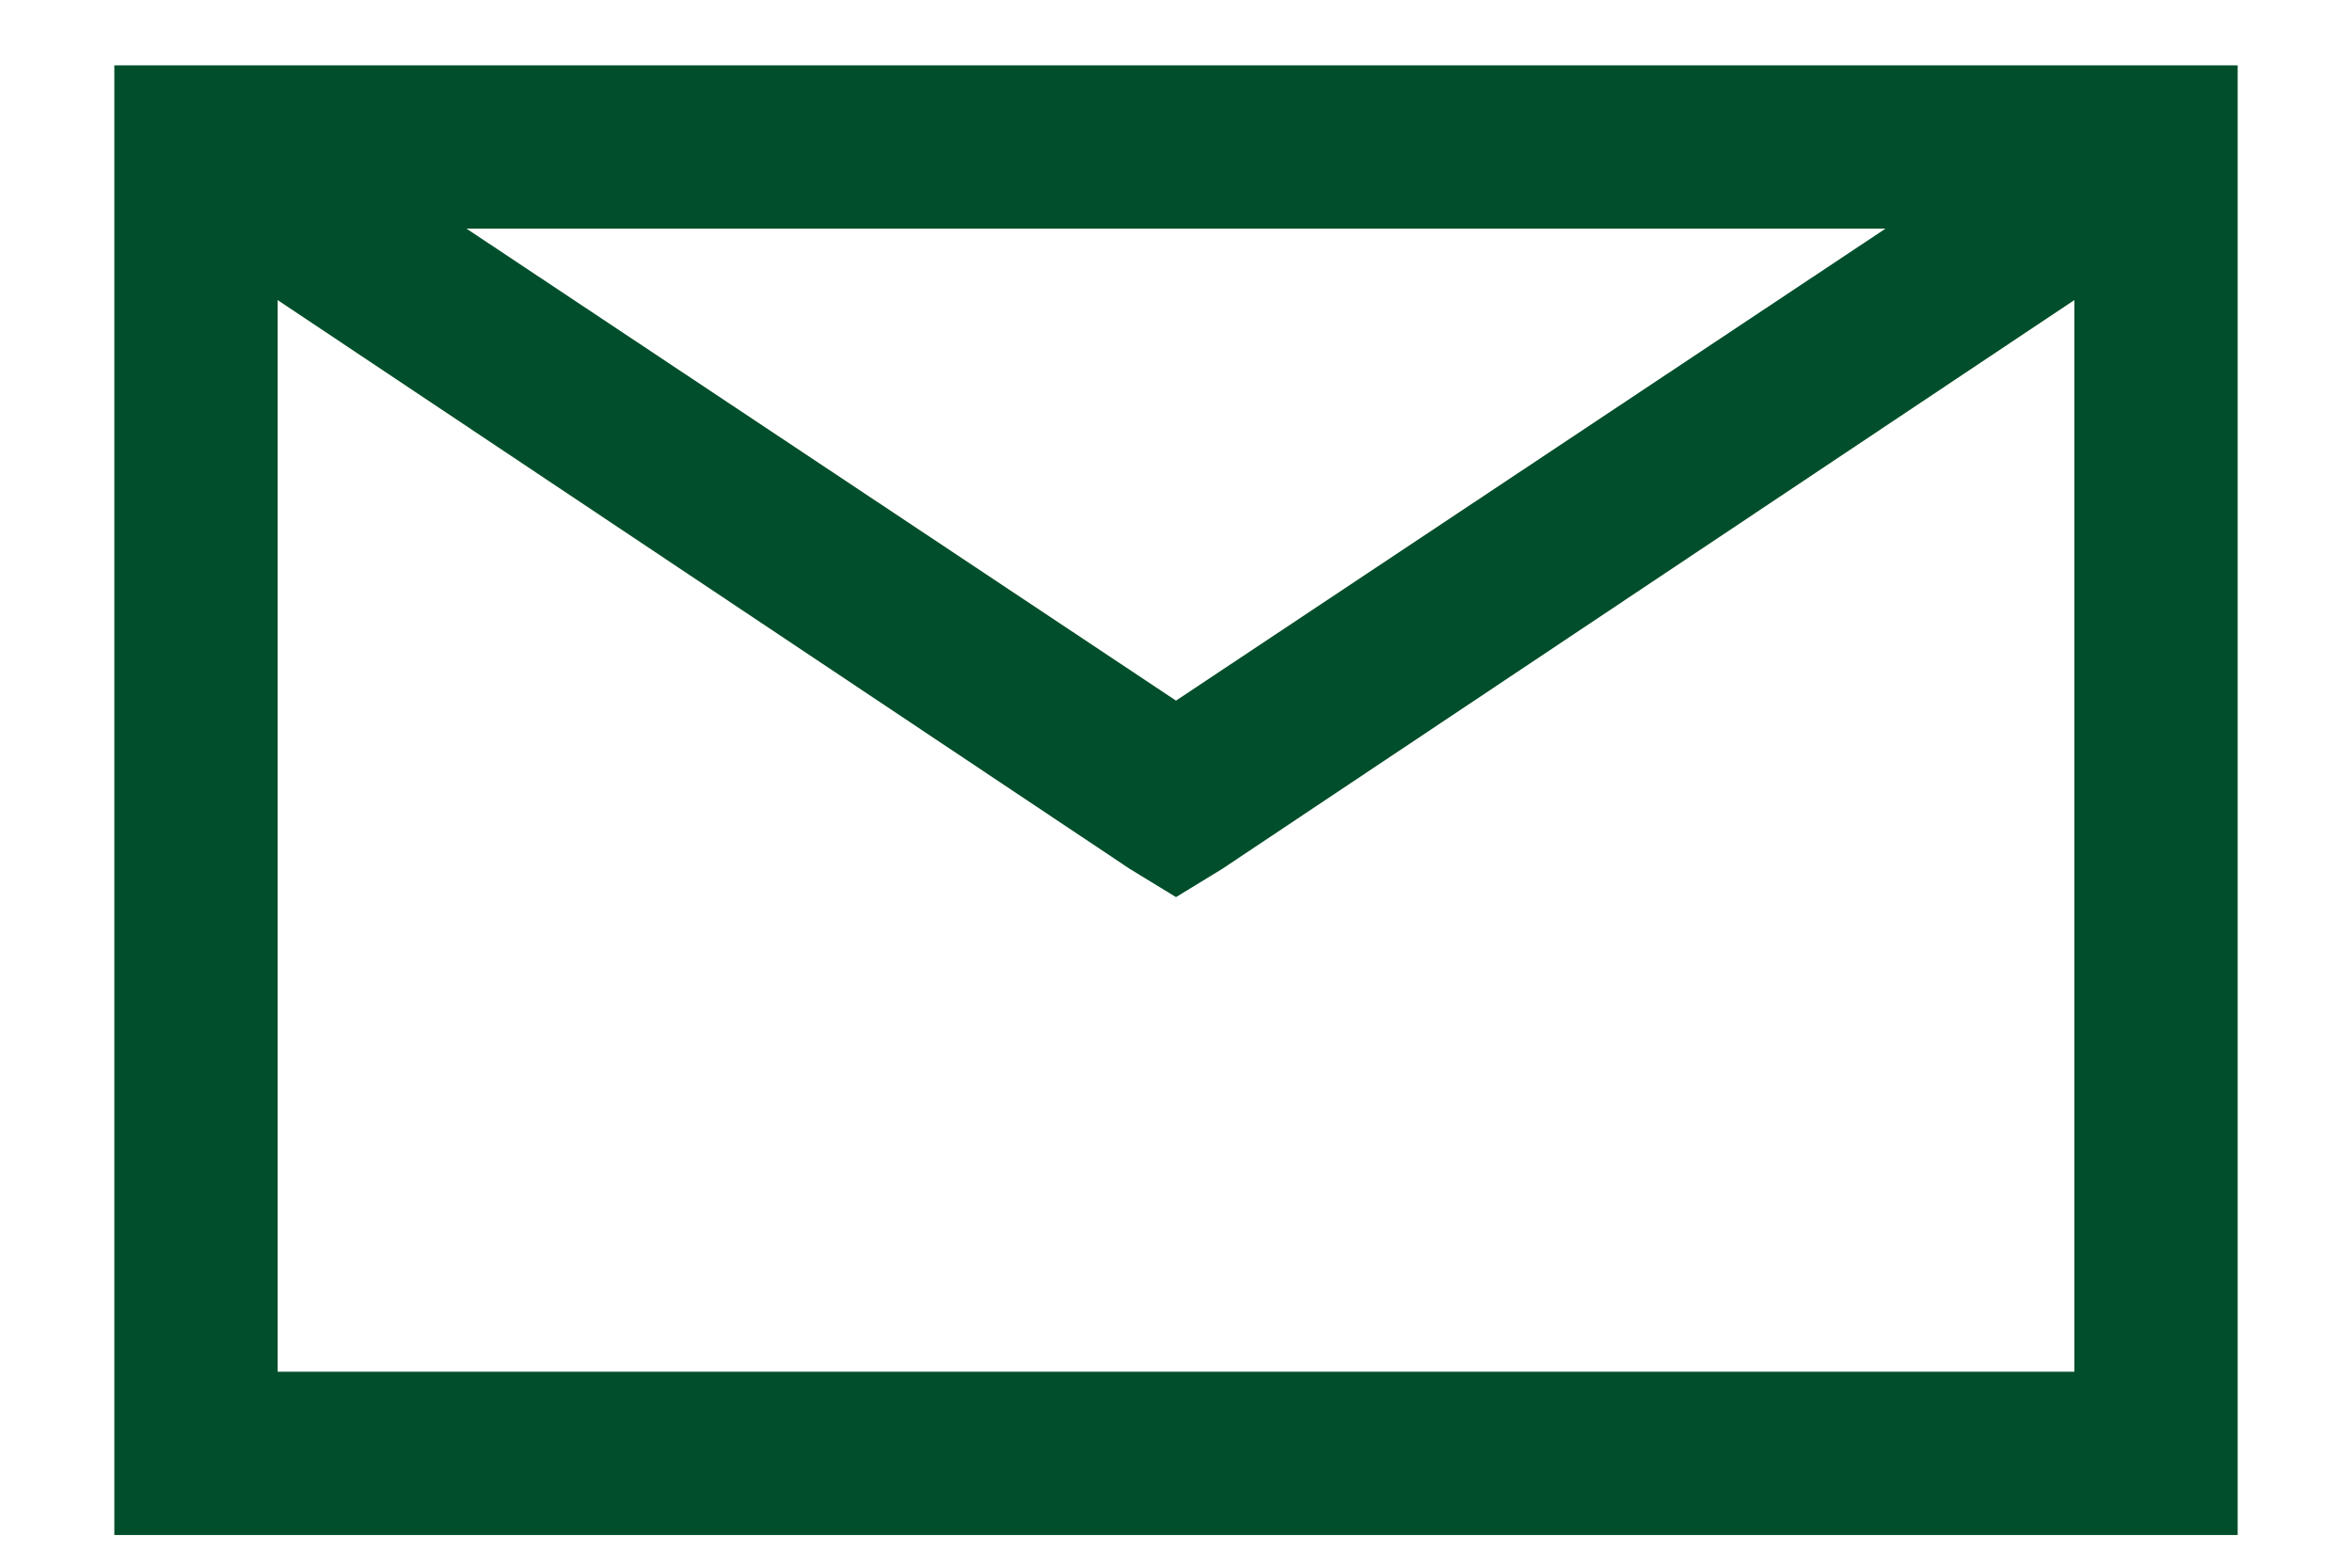 <svg width="18" height="12" viewBox="0 0 18 12" fill="none" xmlns="http://www.w3.org/2000/svg">
<path d="M0.875 0.5V11.75H17.125V0.5H0.875ZM3.57 1.75H14.43L9 5.363L3.57 1.75ZM2.125 2.297L8.648 6.652L9 6.867L9.352 6.652L15.875 2.297V10.5H2.125V2.297Z" fill="#004E2B"/>
</svg>
